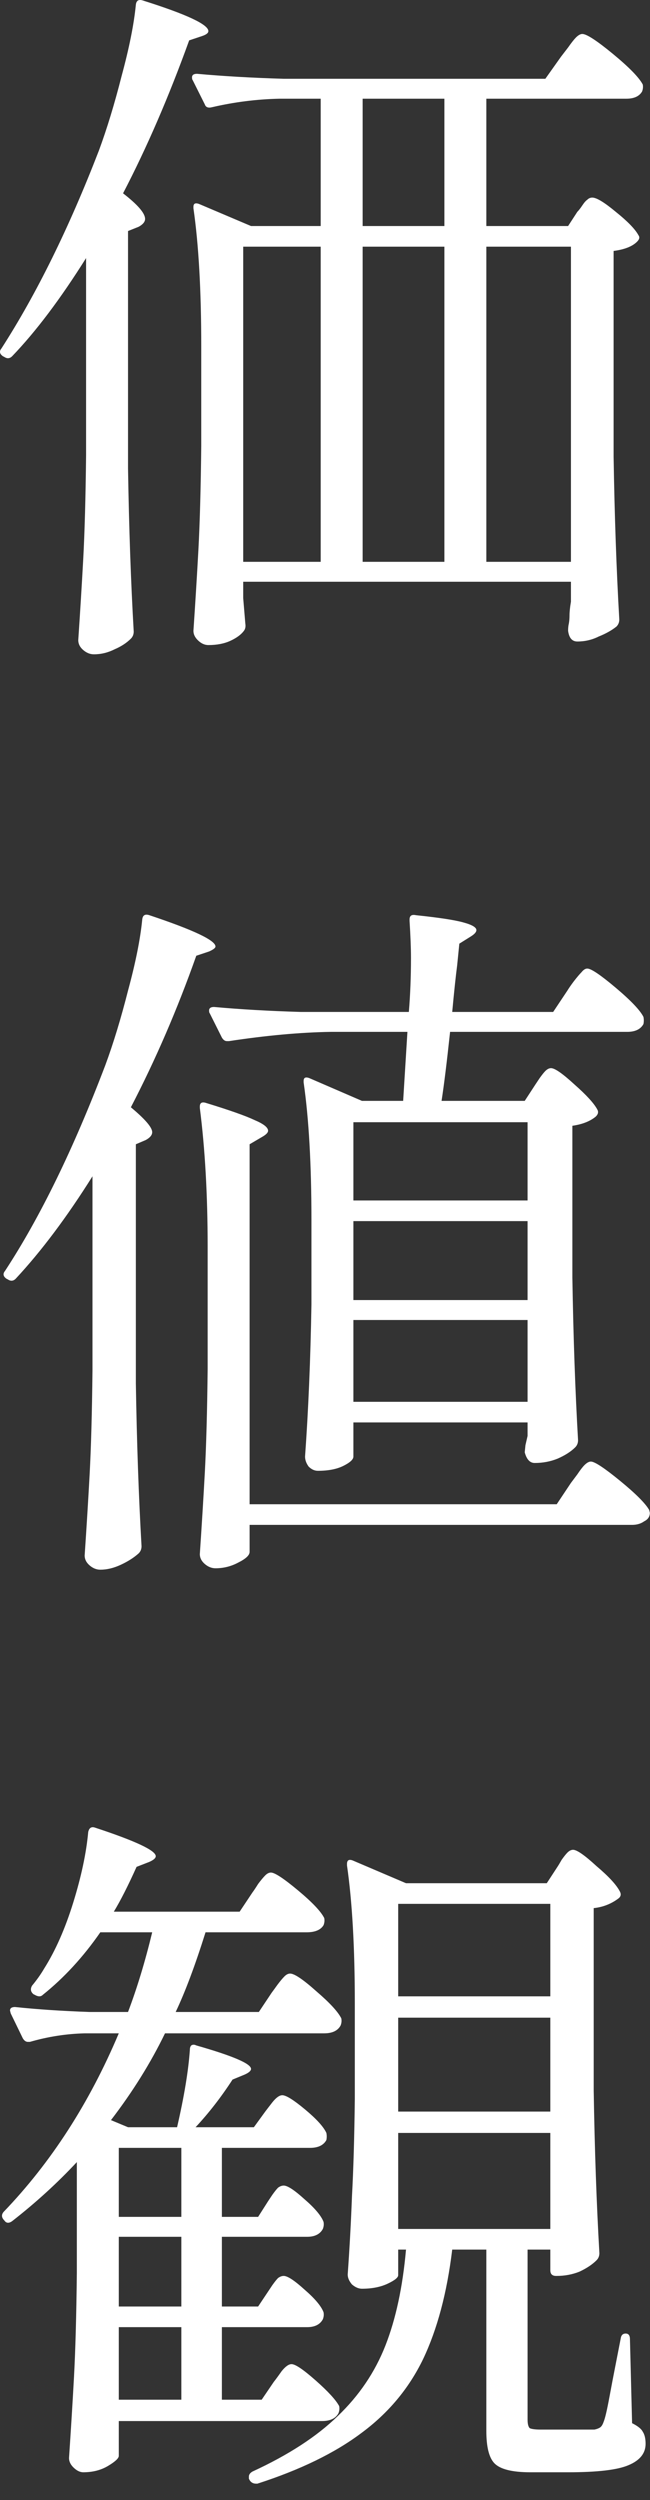 <svg width="32" height="123" viewBox="0 0 32 123" fill="none" xmlns="http://www.w3.org/2000/svg">
<rect x="0" y="0" width="32" height="123" fill="#333333" stroke="none"/>
<path d="M13.478 117.186C13.571 117.069 13.7 116.894 13.863 116.661C14.05 116.427 14.213 116.311 14.353 116.311C14.54 116.311 14.936 116.579 15.543 117.116C16.15 117.652 16.535 118.072 16.698 118.376C16.721 118.492 16.71 118.609 16.663 118.726C16.523 118.982 16.255 119.111 15.858 119.111H5.848V120.826C5.848 120.942 5.673 121.106 5.323 121.316C4.973 121.526 4.565 121.631 4.098 121.631C3.935 121.631 3.771 121.549 3.608 121.386C3.468 121.246 3.398 121.094 3.398 120.931C3.491 119.554 3.573 118.224 3.643 116.941C3.713 115.634 3.76 113.931 3.783 111.831V106.371C2.826 107.397 1.765 108.366 0.598 109.276C0.435 109.392 0.306 109.381 0.213 109.241C0.073 109.101 0.061 108.961 0.178 108.821C2.511 106.394 4.401 103.466 5.848 100.036H4.168C3.258 100.059 2.36 100.199 1.473 100.456H1.368C1.275 100.456 1.193 100.397 1.123 100.281L0.528 99.056L0.493 98.916C0.493 98.799 0.575 98.741 0.738 98.741C1.835 98.857 3.06 98.939 4.413 98.986H6.303C6.746 97.819 7.143 96.513 7.493 95.066H4.938C4.098 96.279 3.153 97.306 2.103 98.146C2.01 98.239 1.881 98.239 1.718 98.146L1.648 98.111C1.508 97.994 1.485 97.854 1.578 97.691C1.811 97.411 2.01 97.131 2.173 96.851C2.733 95.964 3.211 94.879 3.608 93.596C4.005 92.312 4.25 91.157 4.343 90.131C4.39 89.921 4.506 89.851 4.693 89.921C6.676 90.574 7.668 91.041 7.668 91.321C7.668 91.414 7.563 91.507 7.353 91.601L6.723 91.846C6.303 92.779 5.93 93.514 5.603 94.051H11.798L12.428 93.106C12.498 93.013 12.591 92.873 12.708 92.686C12.848 92.499 12.965 92.359 13.058 92.266C13.151 92.172 13.245 92.126 13.338 92.126C13.525 92.126 13.968 92.417 14.668 93.001C15.368 93.584 15.8 94.039 15.963 94.366C15.986 94.482 15.975 94.599 15.928 94.716C15.788 94.949 15.508 95.066 15.088 95.066H10.118C9.605 96.699 9.115 98.006 8.648 98.986H12.743L13.373 98.041C13.443 97.947 13.536 97.819 13.653 97.656C13.793 97.469 13.91 97.329 14.003 97.236C14.096 97.142 14.19 97.096 14.283 97.096C14.493 97.096 14.925 97.387 15.578 97.971C16.231 98.531 16.64 98.974 16.803 99.301C16.826 99.418 16.815 99.534 16.768 99.651C16.628 99.907 16.36 100.036 15.963 100.036H8.123C7.423 101.482 6.536 102.906 5.463 104.306L6.303 104.656H8.718C9.068 103.139 9.278 101.867 9.348 100.841C9.348 100.747 9.371 100.677 9.418 100.631C9.488 100.584 9.57 100.584 9.663 100.631C11.46 101.144 12.358 101.529 12.358 101.786C12.358 101.879 12.253 101.972 12.043 102.066L11.448 102.311C10.888 103.174 10.281 103.956 9.628 104.656H12.498L13.058 103.886C13.128 103.792 13.245 103.641 13.408 103.431C13.595 103.197 13.758 103.081 13.898 103.081C14.085 103.081 14.458 103.314 15.018 103.781C15.578 104.247 15.928 104.632 16.068 104.936C16.091 105.052 16.091 105.169 16.068 105.286C15.928 105.542 15.66 105.671 15.263 105.671H10.923V109.066H12.708L13.198 108.296C13.245 108.226 13.315 108.121 13.408 107.981C13.525 107.817 13.618 107.701 13.688 107.631C13.781 107.561 13.875 107.526 13.968 107.526C14.155 107.526 14.493 107.747 14.983 108.191C15.496 108.634 15.811 109.007 15.928 109.311C15.951 109.427 15.94 109.544 15.893 109.661C15.753 109.917 15.496 110.046 15.123 110.046H10.923V113.476H12.708L13.198 112.741C13.245 112.671 13.315 112.566 13.408 112.426C13.525 112.262 13.618 112.146 13.688 112.076C13.781 112.006 13.875 111.971 13.968 111.971C14.155 111.971 14.493 112.192 14.983 112.636C15.496 113.079 15.811 113.452 15.928 113.756C15.951 113.872 15.94 113.989 15.893 114.106C15.753 114.362 15.496 114.491 15.123 114.491H10.923V118.061H12.883L13.478 117.186ZM27.443 91.846C27.49 91.776 27.56 91.659 27.653 91.496C27.77 91.332 27.863 91.216 27.933 91.146C28.026 91.052 28.12 91.006 28.213 91.006C28.4 91.006 28.785 91.274 29.368 91.811C29.975 92.324 30.36 92.744 30.523 93.071C30.593 93.211 30.558 93.327 30.418 93.421C30.068 93.677 29.671 93.829 29.228 93.876V102.836C29.275 105.752 29.368 108.424 29.508 110.851C29.508 110.991 29.461 111.107 29.368 111.201C29.158 111.411 28.878 111.597 28.528 111.761C28.178 111.901 27.805 111.971 27.408 111.971H27.373C27.186 111.971 27.093 111.877 27.093 111.691V110.676H25.973V119.041C25.973 119.251 26.008 119.391 26.078 119.461C26.171 119.507 26.358 119.531 26.638 119.531H29.263C29.38 119.507 29.473 119.472 29.543 119.426C29.613 119.379 29.671 119.286 29.718 119.146C29.788 118.982 29.881 118.586 29.998 117.956C30.115 117.326 30.208 116.836 30.278 116.486L30.558 115.051C30.581 114.887 30.663 114.806 30.803 114.806C30.943 114.806 31.013 114.899 31.013 115.086L31.118 119.216C31.398 119.356 31.573 119.496 31.643 119.636C31.736 119.776 31.783 119.974 31.783 120.231C31.783 120.697 31.503 121.047 30.943 121.281C30.406 121.514 29.415 121.631 27.968 121.631H26.113C25.203 121.631 24.608 121.479 24.328 121.176C24.071 120.896 23.943 120.371 23.943 119.601V110.676H22.263C22.006 112.799 21.528 114.596 20.828 116.066C20.128 117.512 19.113 118.726 17.783 119.706C16.476 120.686 14.773 121.514 12.673 122.191H12.603C12.463 122.191 12.358 122.132 12.288 122.016L12.253 121.946V121.841C12.253 121.747 12.311 121.666 12.428 121.596C14.201 120.779 15.601 119.869 16.628 118.866C17.678 117.862 18.46 116.707 18.973 115.401C19.486 114.094 19.825 112.519 19.988 110.676H19.603V111.936C19.603 112.052 19.428 112.192 19.078 112.356C18.728 112.519 18.308 112.601 17.818 112.601C17.655 112.601 17.491 112.531 17.328 112.391C17.188 112.227 17.118 112.064 17.118 111.901C17.211 110.594 17.281 109.311 17.328 108.051C17.398 106.791 17.445 105.192 17.468 103.256V98.566C17.468 95.812 17.34 93.549 17.083 91.776V91.706C17.083 91.519 17.176 91.461 17.363 91.531L19.988 92.651H26.918L27.443 91.846ZM27.093 98.216V93.666H19.603V98.216H27.093ZM19.603 103.886H27.093V99.266H19.603V103.886ZM27.093 104.936H19.603V109.661H27.093V104.936ZM8.928 109.066V105.671H5.848V109.066H8.928ZM5.848 113.476H8.928V110.046H5.848V113.476ZM5.848 118.061H8.928V114.491H5.848V118.061Z" fill="white"/>
<path d="M4.553 57.871C3.293 59.878 2.033 61.558 0.773 62.911C0.656 63.028 0.528 63.04 0.388 62.946L0.318 62.911C0.155 62.795 0.131 62.666 0.248 62.526C1.975 59.89 3.62 56.518 5.183 52.411C5.58 51.338 5.953 50.113 6.303 48.736C6.676 47.36 6.91 46.193 7.003 45.236C7.026 45.026 7.143 44.956 7.353 45.026C9.523 45.75 10.608 46.263 10.608 46.566C10.608 46.636 10.503 46.718 10.293 46.811L9.663 47.021C8.73 49.658 7.656 52.143 6.443 54.476C7.143 55.06 7.493 55.468 7.493 55.701C7.493 55.841 7.388 55.97 7.178 56.086L6.688 56.296V68.056C6.735 70.973 6.828 73.645 6.968 76.071C6.968 76.211 6.921 76.328 6.828 76.421C6.595 76.631 6.303 76.818 5.953 76.981C5.603 77.145 5.265 77.226 4.938 77.226C4.751 77.226 4.576 77.156 4.413 77.016C4.25 76.876 4.168 76.713 4.168 76.526C4.261 75.15 4.343 73.82 4.413 72.536C4.483 71.23 4.53 69.526 4.553 67.426V57.871ZM26.358 53.356C26.405 53.286 26.475 53.181 26.568 53.041C26.685 52.878 26.778 52.761 26.848 52.691C26.941 52.598 27.035 52.551 27.128 52.551C27.315 52.551 27.7 52.82 28.283 53.356C28.866 53.87 29.24 54.278 29.403 54.581C29.473 54.698 29.45 54.815 29.333 54.931C29.053 55.165 28.668 55.316 28.178 55.386V62.841C28.225 65.758 28.318 68.43 28.458 70.856C28.458 70.996 28.411 71.113 28.318 71.206C28.108 71.416 27.816 71.603 27.443 71.766C27.093 71.906 26.72 71.976 26.323 71.976C26.09 71.976 25.926 71.801 25.833 71.451L25.868 71.101L25.973 70.646V69.981H17.398V71.661C17.398 71.801 17.235 71.953 16.908 72.116C16.581 72.28 16.161 72.361 15.648 72.361C15.485 72.361 15.333 72.291 15.193 72.151C15.076 71.988 15.018 71.825 15.018 71.661C15.181 69.398 15.286 66.901 15.333 64.171V60.041C15.333 57.288 15.205 55.025 14.948 53.251V53.181C14.948 53.018 15.041 52.971 15.228 53.041L17.818 54.161H19.848L20.058 50.766H16.278C14.785 50.79 13.116 50.941 11.273 51.221H11.168C11.075 51.221 10.993 51.163 10.923 51.046L10.328 49.856C10.305 49.833 10.293 49.786 10.293 49.716C10.293 49.6 10.375 49.541 10.538 49.541C11.821 49.658 13.245 49.74 14.808 49.786H20.128C20.198 48.946 20.233 48.06 20.233 47.126C20.233 46.66 20.21 46.053 20.163 45.306V45.236C20.163 45.05 20.268 44.98 20.478 45.026C21.598 45.143 22.368 45.26 22.788 45.376C23.231 45.493 23.453 45.621 23.453 45.761C23.453 45.855 23.36 45.96 23.173 46.076L22.613 46.426L22.508 47.476C22.438 48.013 22.356 48.783 22.263 49.786H27.233L27.933 48.736C28.003 48.62 28.108 48.468 28.248 48.281C28.411 48.071 28.54 47.92 28.633 47.826C28.726 47.71 28.82 47.651 28.913 47.651C29.1 47.651 29.566 47.966 30.313 48.596C31.06 49.226 31.515 49.705 31.678 50.031C31.701 50.148 31.701 50.265 31.678 50.381C31.538 50.638 31.27 50.766 30.873 50.766H22.158C21.995 52.283 21.855 53.415 21.738 54.161H25.833L26.358 53.356ZM28.108 72.956C28.178 72.863 28.283 72.723 28.423 72.536C28.563 72.326 28.68 72.175 28.773 72.081C28.89 71.965 28.995 71.906 29.088 71.906C29.275 71.906 29.753 72.221 30.523 72.851C31.293 73.481 31.771 73.96 31.958 74.286L31.993 74.426C31.993 74.613 31.9 74.753 31.713 74.846C31.55 74.963 31.351 75.021 31.118 75.021H12.288V76.351C12.288 76.515 12.101 76.69 11.728 76.876C11.378 77.063 11.005 77.156 10.608 77.156C10.421 77.156 10.246 77.086 10.083 76.946C9.92 76.806 9.838 76.643 9.838 76.456C9.931 75.08 10.013 73.75 10.083 72.466C10.153 71.16 10.2 69.456 10.223 67.356V61.336C10.223 58.793 10.095 56.518 9.838 54.511V54.441C9.838 54.255 9.943 54.196 10.153 54.266C11.296 54.616 12.09 54.896 12.533 55.106C12.976 55.293 13.198 55.468 13.198 55.631C13.198 55.725 13.093 55.83 12.883 55.946L12.288 56.296V74.006H27.408L28.108 72.956ZM25.973 59.061V55.211H17.398V59.061H25.973ZM25.973 60.076H17.398V63.961H25.973V60.076ZM17.398 64.941V68.966H25.973V64.941H17.398Z" fill="white"/>
<path d="M4.238 12.696C2.978 14.703 1.765 16.313 0.598 17.526C0.481 17.643 0.353 17.655 0.213 17.561L0.143 17.526C-0.02 17.41 -0.044 17.281 0.073 17.141C1.8 14.458 3.398 11.215 4.868 7.411C5.265 6.338 5.638 5.113 5.988 3.736C6.361 2.36 6.595 1.193 6.688 0.236C6.711 0.026 6.828 -0.044 7.038 0.026C9.185 0.703 10.258 1.205 10.258 1.531C10.258 1.625 10.153 1.706 9.943 1.776L9.313 1.986C8.31 4.763 7.225 7.271 6.058 9.511C6.781 10.071 7.143 10.491 7.143 10.771C7.143 10.911 7.038 11.04 6.828 11.156L6.303 11.366V23.056C6.35 25.973 6.443 28.645 6.583 31.071C6.583 31.211 6.536 31.328 6.443 31.421C6.233 31.631 5.965 31.806 5.638 31.946C5.311 32.11 4.973 32.191 4.623 32.191C4.436 32.191 4.261 32.121 4.098 31.981C3.935 31.841 3.853 31.678 3.853 31.491C3.946 30.115 4.028 28.785 4.098 27.501C4.168 26.195 4.215 24.491 4.238 22.391V12.696ZM27.618 2.791C27.688 2.698 27.805 2.546 27.968 2.336C28.131 2.103 28.26 1.94 28.353 1.846C28.47 1.73 28.575 1.671 28.668 1.671C28.878 1.671 29.38 1.998 30.173 2.651C30.966 3.305 31.456 3.806 31.643 4.156C31.666 4.273 31.655 4.39 31.608 4.506C31.468 4.74 31.211 4.856 30.838 4.856H23.943V11.121H27.968L28.423 10.421C28.493 10.351 28.575 10.246 28.668 10.106C28.761 9.966 28.843 9.873 28.913 9.826C28.983 9.756 29.065 9.721 29.158 9.721C29.368 9.721 29.753 9.955 30.313 10.421C30.896 10.888 31.27 11.273 31.433 11.576C31.503 11.67 31.48 11.775 31.363 11.891C31.13 12.125 30.745 12.276 30.208 12.346V22.461C30.255 25.378 30.348 28.05 30.488 30.476C30.488 30.616 30.441 30.733 30.348 30.826C30.115 31.013 29.823 31.176 29.473 31.316C29.146 31.48 28.796 31.561 28.423 31.561C28.166 31.561 28.015 31.386 27.968 31.036C27.968 30.896 27.98 30.78 28.003 30.686C28.026 30.57 28.038 30.43 28.038 30.266C28.038 30.103 28.061 29.881 28.108 29.601V28.621H11.973V29.426L12.078 30.686C12.101 30.826 12.078 30.943 12.008 31.036C11.868 31.223 11.646 31.386 11.343 31.526C11.04 31.666 10.678 31.736 10.258 31.736C10.071 31.736 9.896 31.655 9.733 31.491C9.593 31.351 9.523 31.2 9.523 31.036C9.616 29.66 9.698 28.33 9.768 27.046C9.838 25.74 9.885 24.036 9.908 21.936V17.036C9.908 14.283 9.78 12.02 9.523 10.246V10.176C9.523 10.013 9.616 9.966 9.803 10.036L12.358 11.121H15.788V4.856H13.758C12.638 4.88 11.53 5.02 10.433 5.276C10.246 5.323 10.13 5.276 10.083 5.136L9.488 3.946C9.465 3.923 9.453 3.876 9.453 3.806C9.453 3.69 9.535 3.631 9.698 3.631C10.981 3.748 12.405 3.83 13.968 3.876H26.848L27.618 2.791ZM17.853 11.121H21.878V4.856H17.853V11.121ZM15.788 12.136H11.973V27.641H15.788V12.136ZM21.878 12.136H17.853V27.641H21.878V12.136ZM28.108 27.641V12.136H23.943V27.641H28.108Z" fill="white"/>
</svg>
